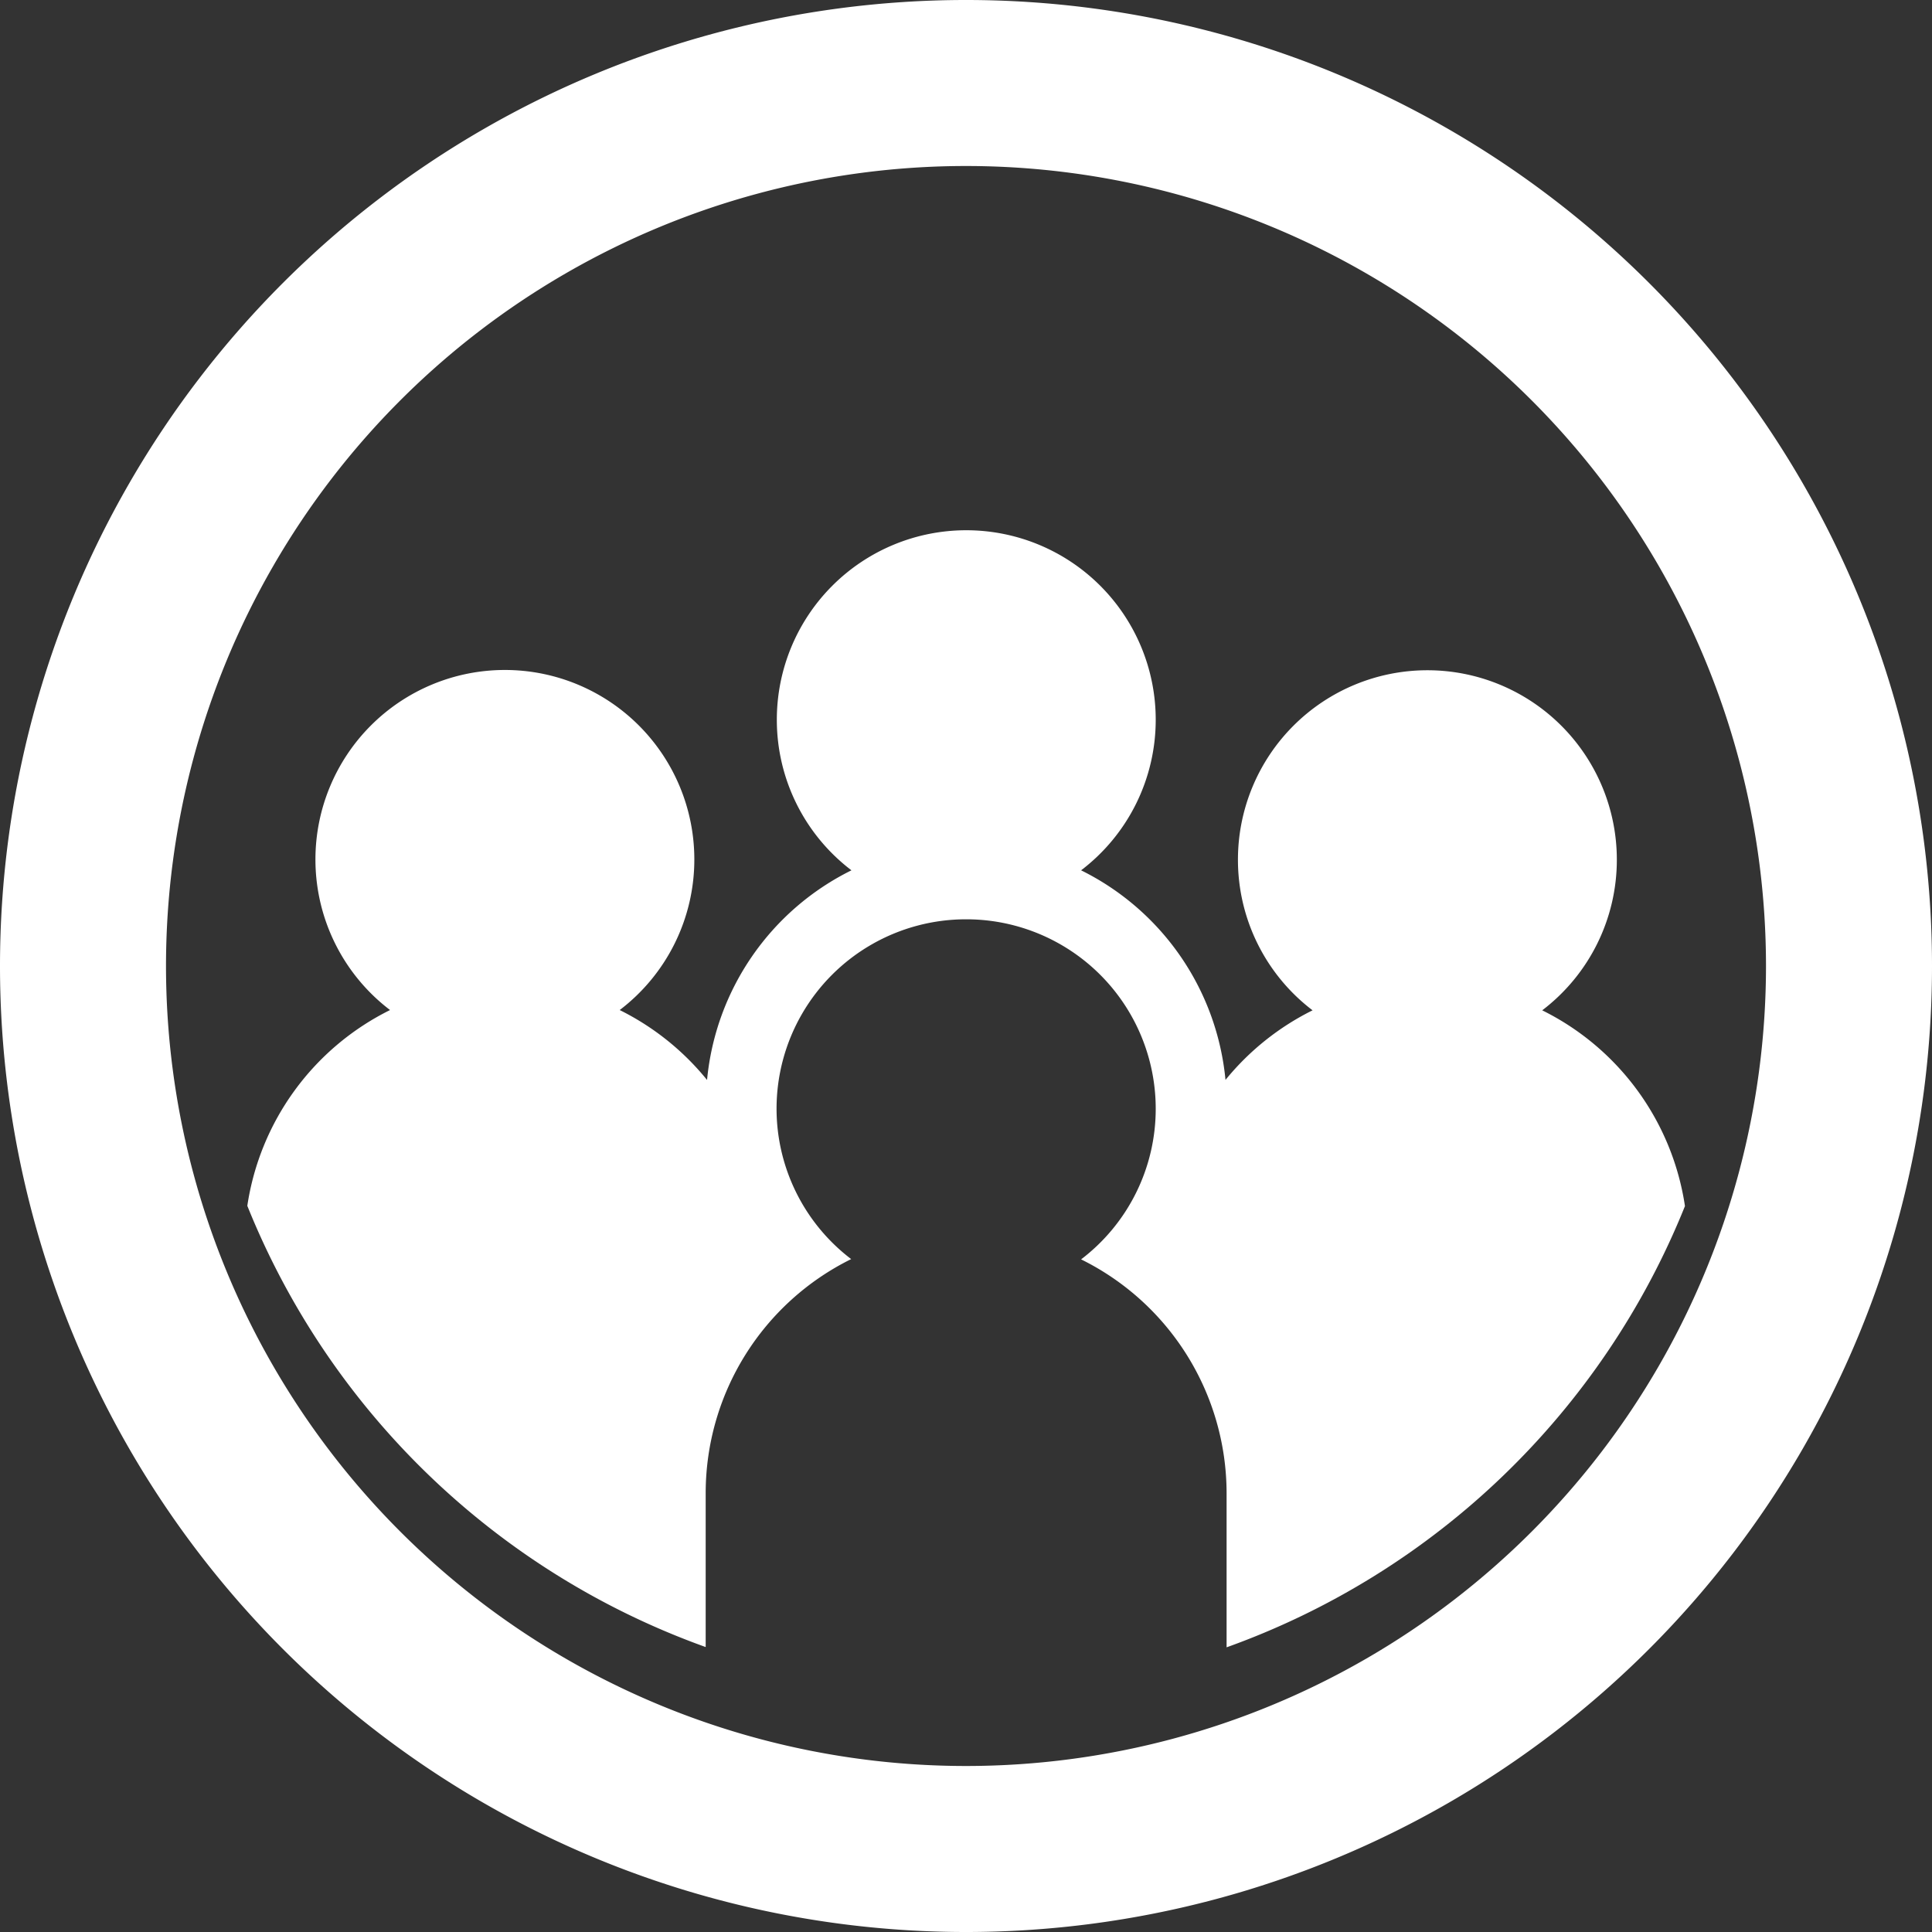 <svg xmlns="http://www.w3.org/2000/svg" width="21.1" height="21.1" viewBox="0 0 21.1 21.1">
  <rect x="0" y="0" width="21.1" height="21.1" fill="#333333" stroke="none"/>
  <g id="icon-recruit" transform="translate(-264.63 -160.45)">
    <path id="パス_269" data-name="パス 269" d="M-144.106,236.607a9.288,9.288,0,0,1,9.287,9.287,9.288,9.288,0,0,1-9.287,9.287,9.288,9.288,0,0,1-9.287-9.287,9.288,9.288,0,0,1,9.287-9.287Zm10,9.287a10,10,0,0,0-10-10,10,10,0,0,0-10,10,10,10,0,0,0,10,10,10,10,0,0,0,10-10Z" transform="translate(419.286 -74.894)" fill="#fff" stroke="#fff" stroke-width="1.1" fill-rule="evenodd"/>
    <path id="パス_270" data-name="パス 270" d="M-114.634,334.151a2.871,2.871,0,0,0-.951-.76,2.065,2.065,0,0,0,.815-1.645,2.069,2.069,0,0,0-2.069-2.069,2.069,2.069,0,0,0-2.069,2.069,2.066,2.066,0,0,0,.815,1.645,2.858,2.858,0,0,0-1.559,2.138,8.479,8.479,0,0,0,5.006,4.819V338.66a2.851,2.851,0,0,1,1.589-2.549,2.065,2.065,0,0,1-.815-1.645A2.069,2.069,0,0,1-111.8,332.4a2.069,2.069,0,0,1,2.069,2.069,2.065,2.065,0,0,1-.815,1.645,2.851,2.851,0,0,1,1.589,2.549v1.688a8.479,8.479,0,0,0,5.006-4.819,2.858,2.858,0,0,0-1.559-2.138,2.065,2.065,0,0,0,.815-1.645,2.069,2.069,0,0,0-2.069-2.069,2.069,2.069,0,0,0-2.069,2.069,2.065,2.065,0,0,0,.815,1.645,2.872,2.872,0,0,0-.951.76,2.855,2.855,0,0,0-1.577-2.289,2.065,2.065,0,0,0,.815-1.645,2.069,2.069,0,0,0-2.069-2.069,2.069,2.069,0,0,0-2.069,2.069,2.065,2.065,0,0,0,.815,1.645,2.855,2.855,0,0,0-1.577,2.289Z" transform="translate(386.983 -161.91)" fill="#fff" fill-rule="evenodd"/>
  </g>
</svg>
